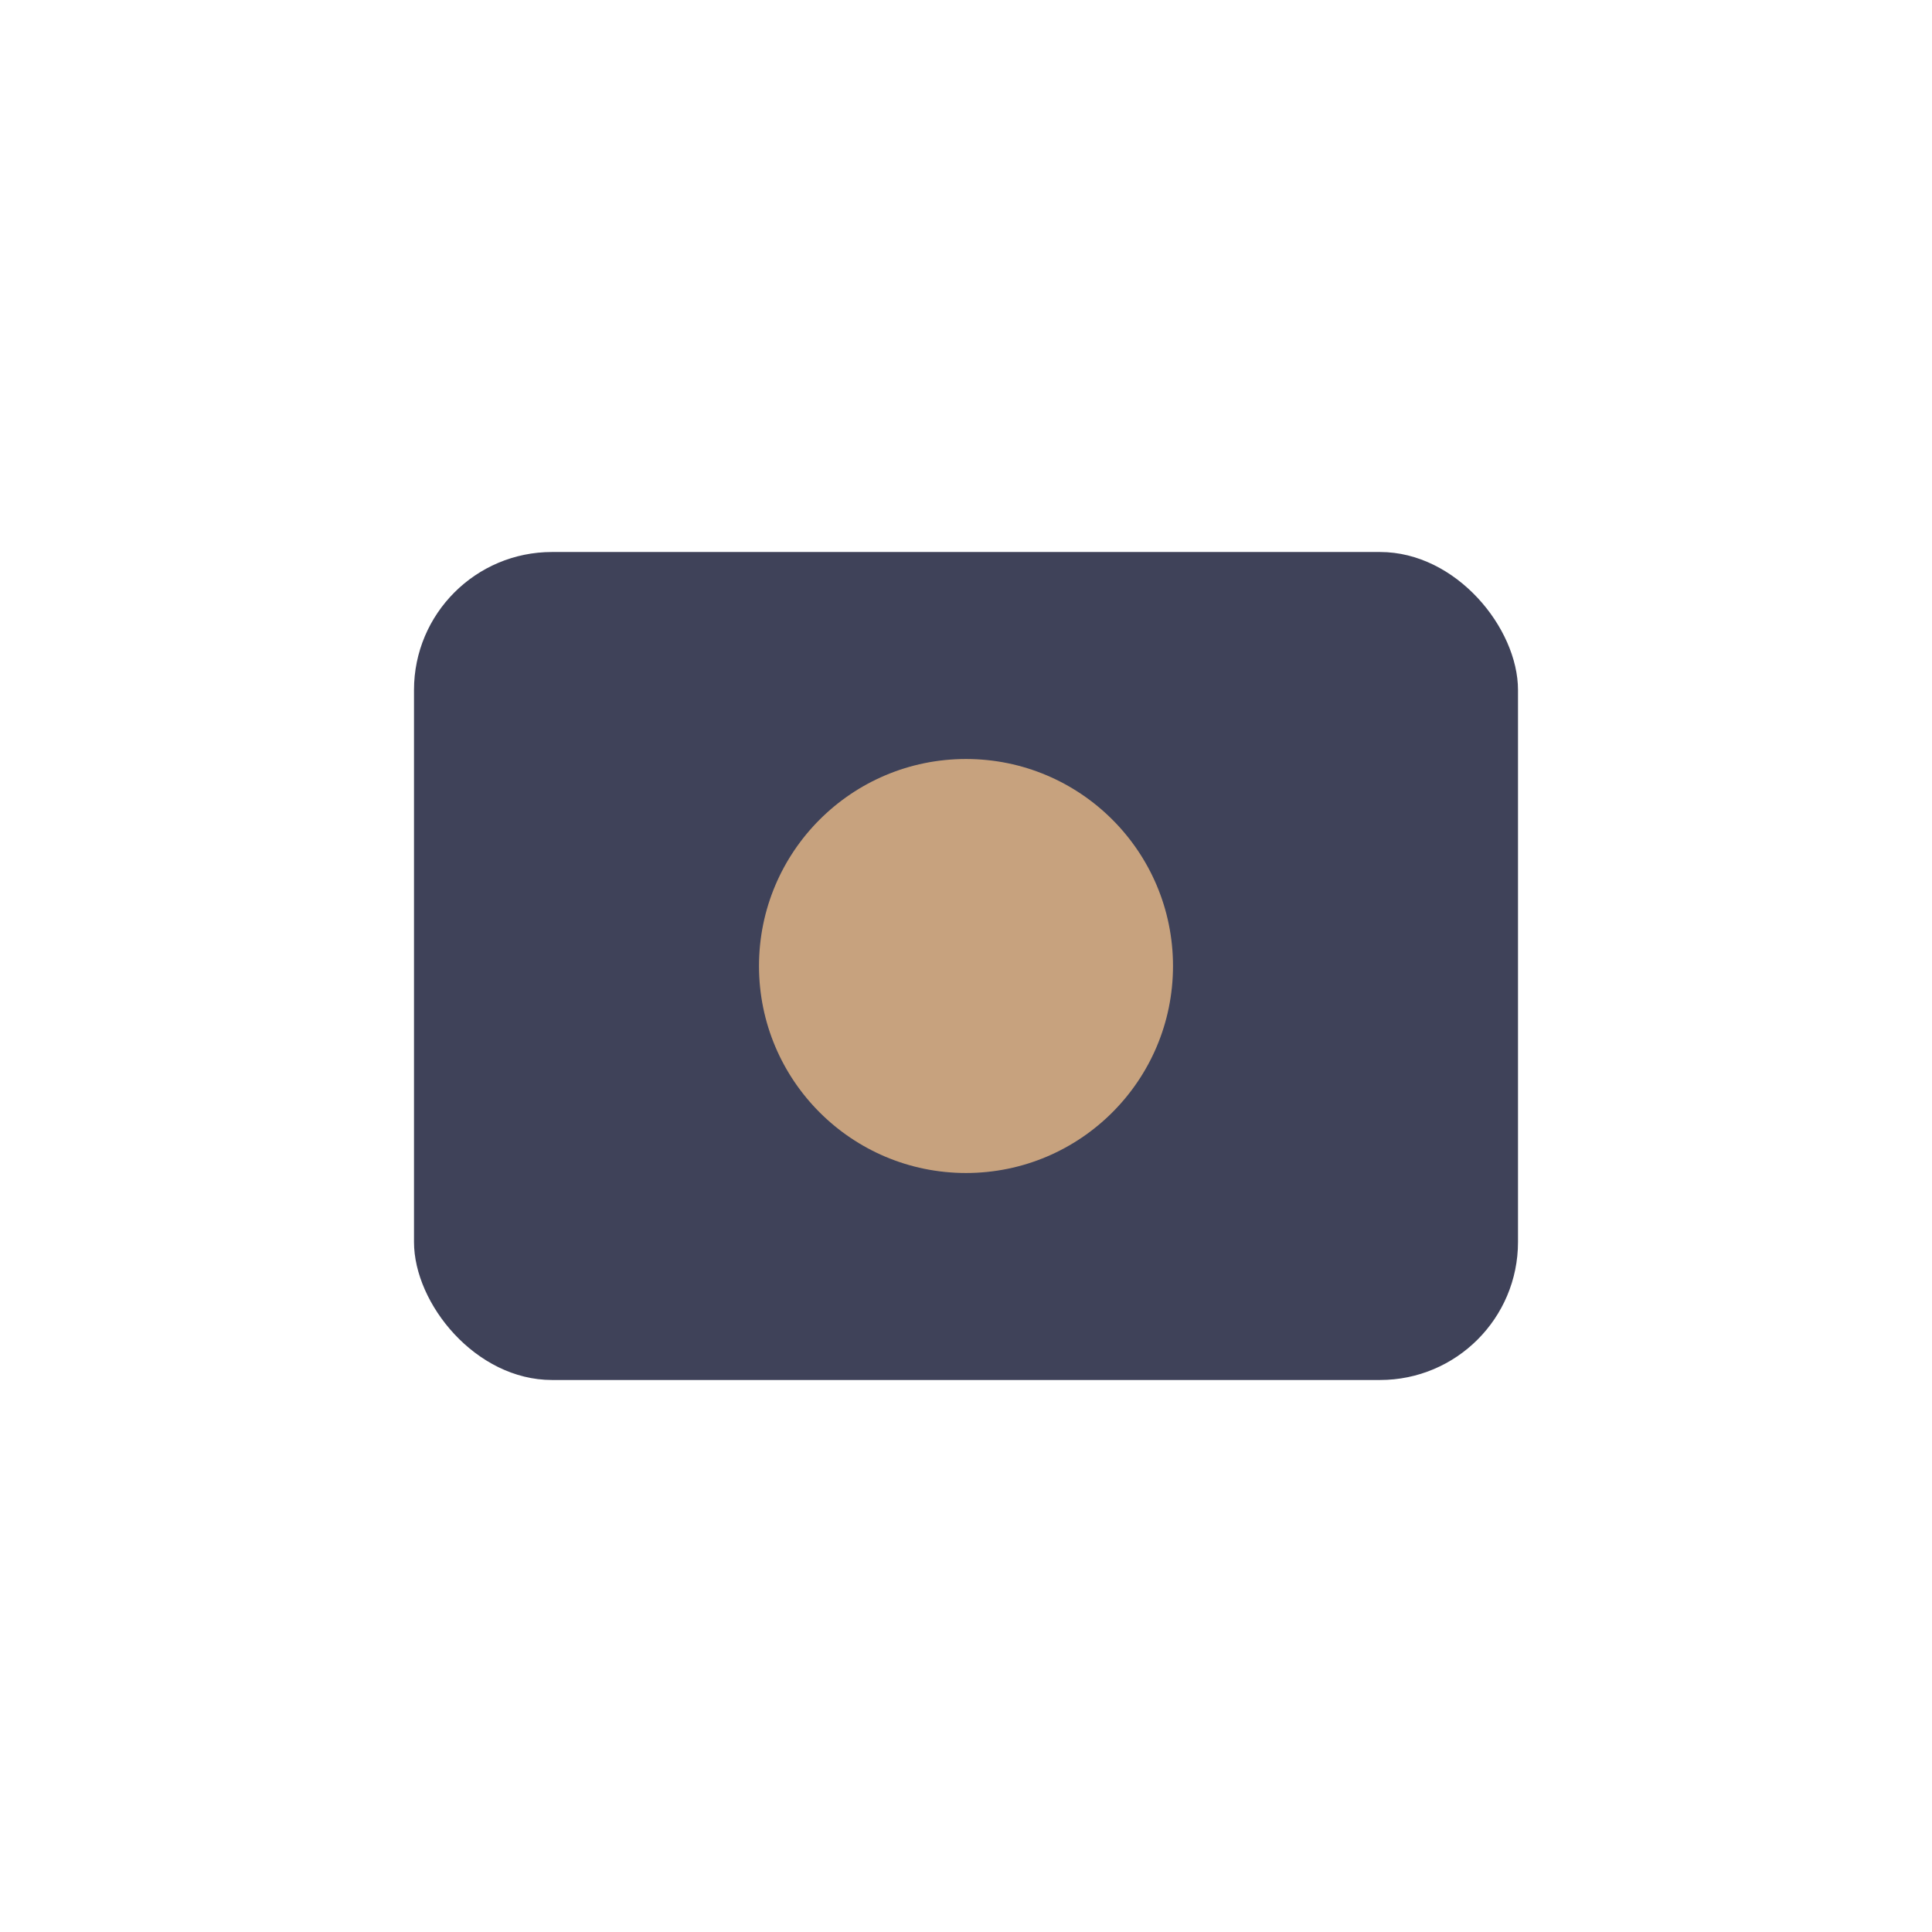 <?xml version="1.0" encoding="UTF-8"?>
<svg xmlns="http://www.w3.org/2000/svg" width="28" height="28" viewBox="0 0 28 28"><rect x="6" y="8" width="16" height="12" rx="2" fill="#3F4259"/><circle cx="14" cy="14" r="3" fill="#C7A27E"/></svg>